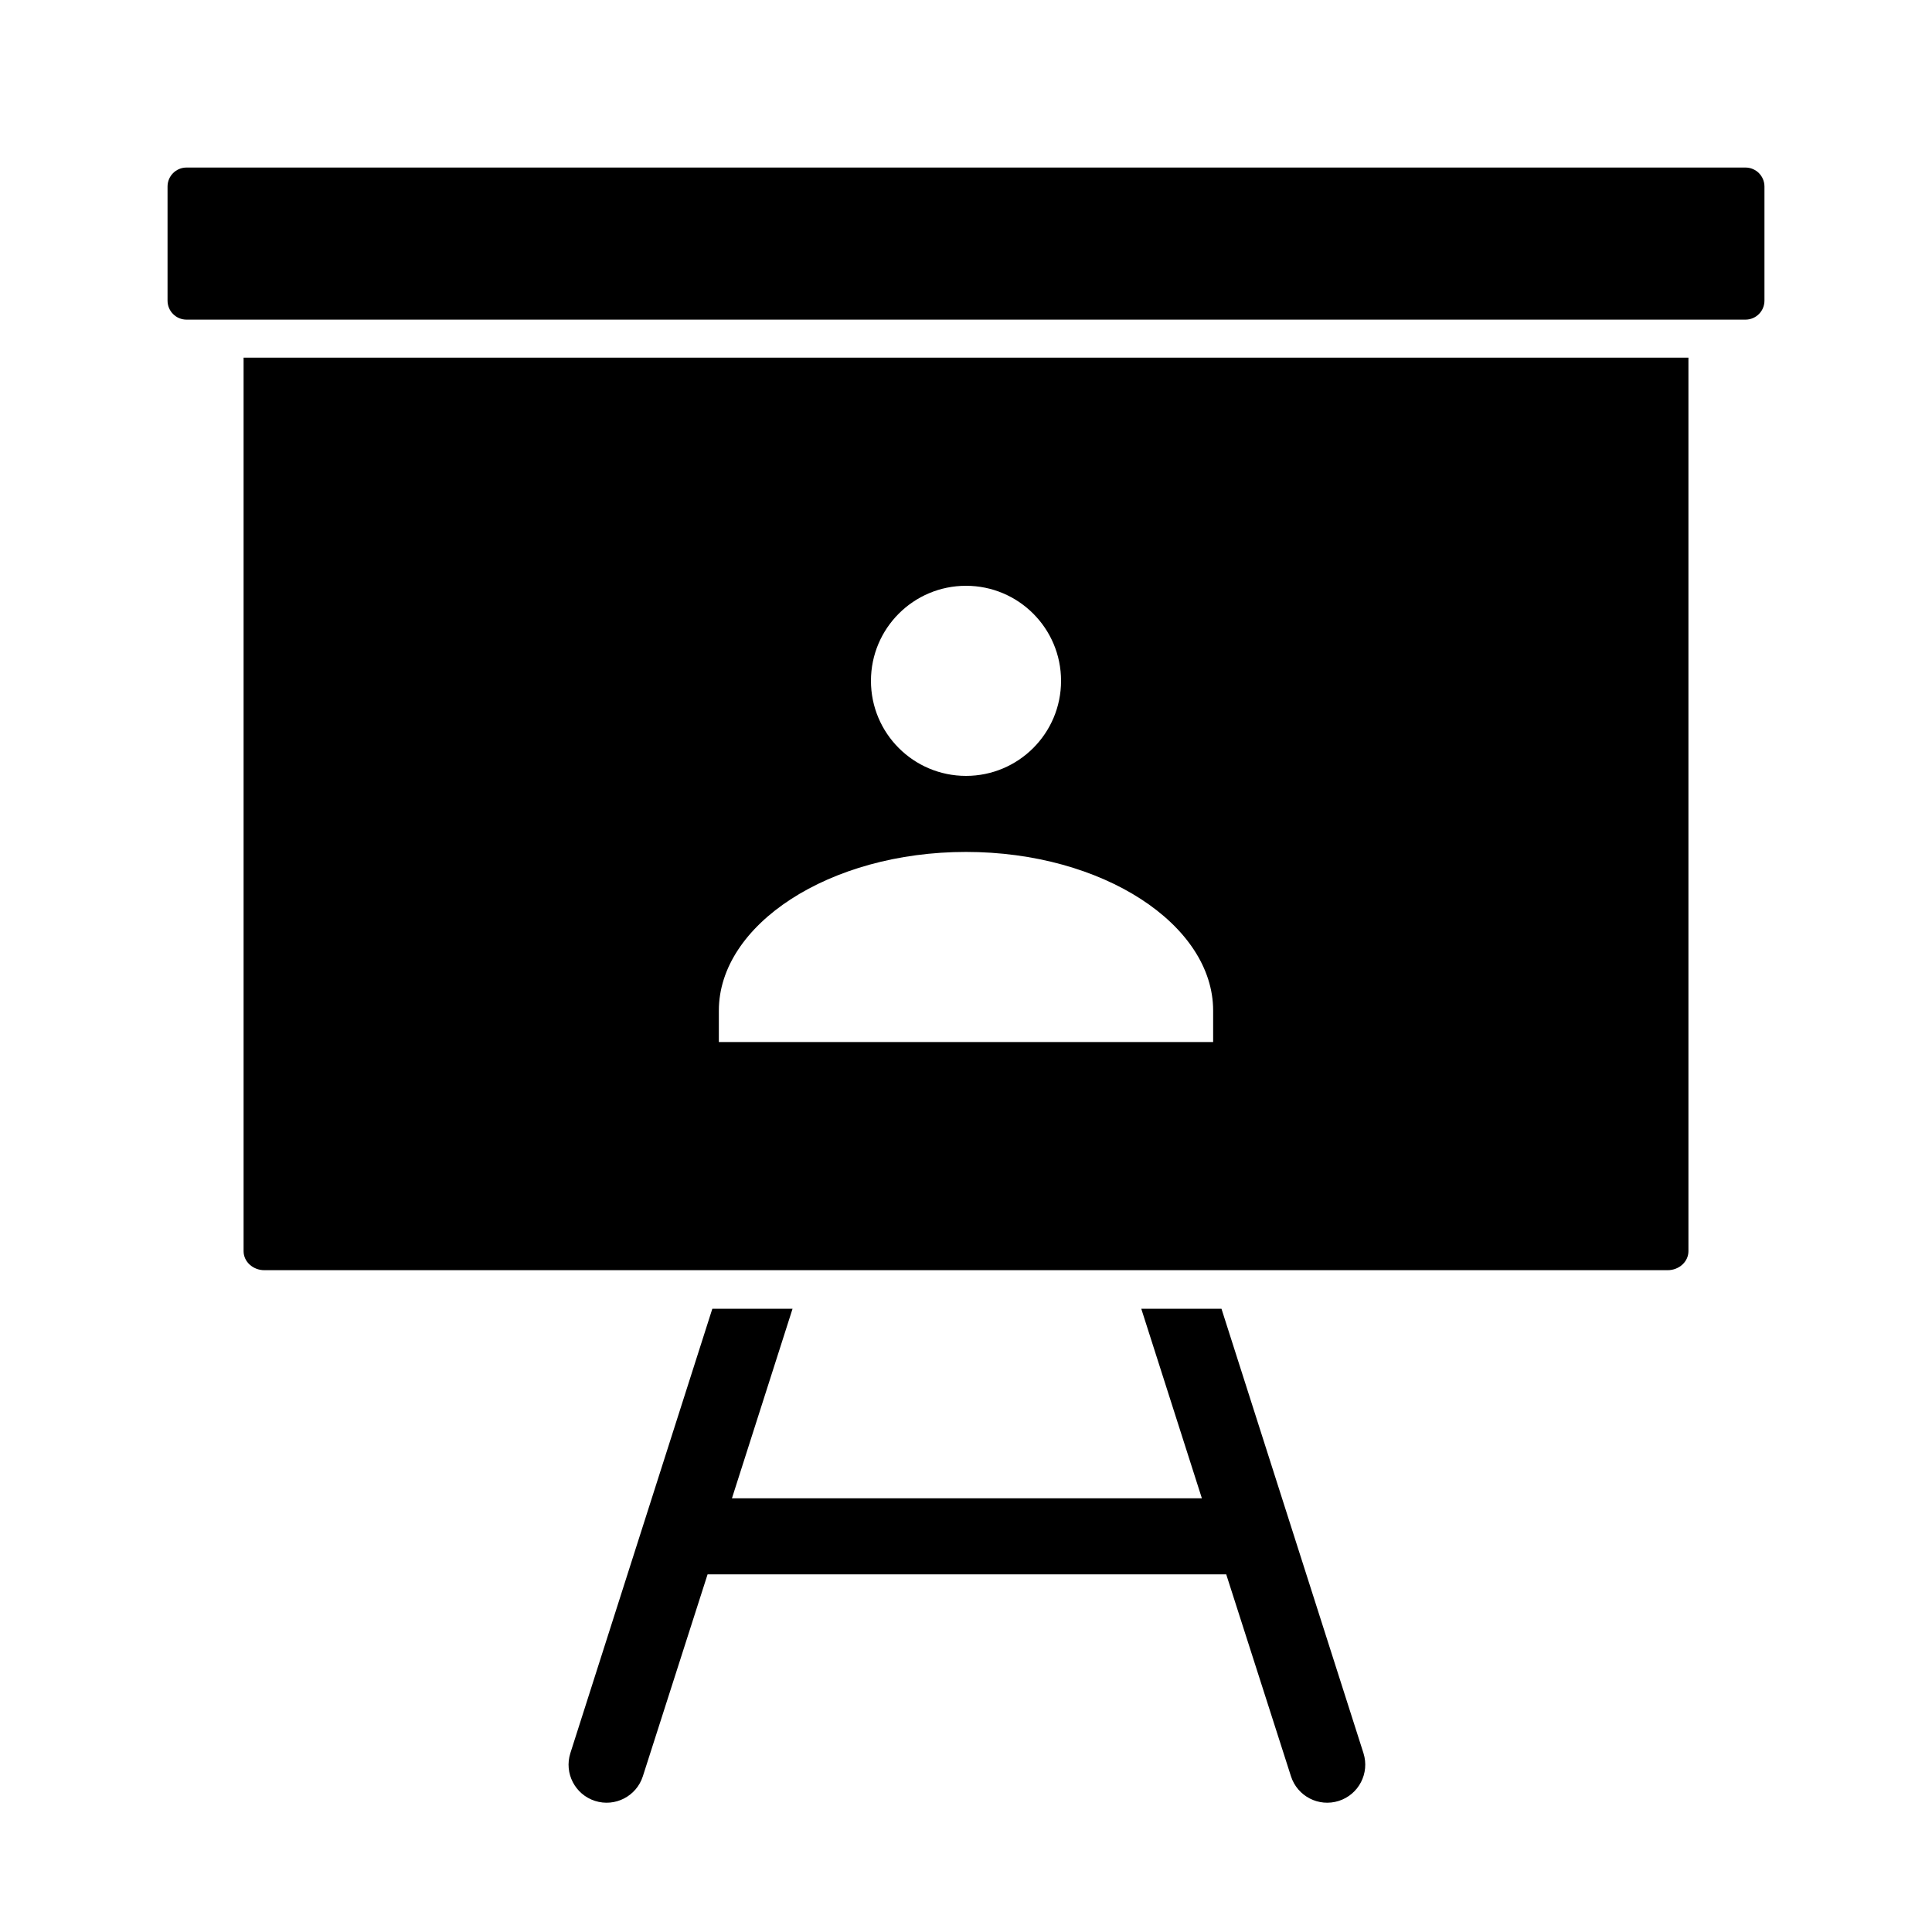 <?xml version="1.0" encoding="UTF-8"?>
<!-- Uploaded to: SVG Repo, www.svgrepo.com, Generator: SVG Repo Mixer Tools -->
<svg fill="#000000" width="800px" height="800px" version="1.1" viewBox="144 144 512 512" xmlns="http://www.w3.org/2000/svg">
 <path d="m193.44 188.4c-2.793 0-5.039 2.246-5.039 5.039v30.227c0 2.793 2.246 5.039 5.039 5.039h413.12c2.793 0 5.039-2.246 5.039-5.039v-30.227c0-2.793-2.246-5.039-5.039-5.039zm15.113 50.383v236.79c0 2.789 2.481 5.039 5.512 5.039h371.88c3.027 0 5.508-2.25 5.508-5.039v-236.79zm191.45 60.457c13.91 0 25.188 11.277 25.188 25.188 0 13.914-11.277 25.191-25.188 25.191-13.914 0-25.191-11.277-25.191-25.191 0-13.91 11.277-25.188 25.191-25.188zm0 70.531c36.281 0 65.492 19.293 65.492 42.035v8.348h-130.99v-8.348c0-22.742 29.211-42.035 65.496-42.035zm-67.23 121.07-37.625 117.77c-1.68 5.301 1.246 10.957 6.539 12.648 5.297 1.691 10.961-1.219 12.668-6.508l17.16-53.527h137.45l17.16 53.527c1.707 5.289 7.371 8.199 12.668 6.508 5.293-1.691 8.219-7.348 6.543-12.648l-37.629-117.77h-21.254l16.059 50.227h-124.54l16.059-50.227z"/>
</svg>